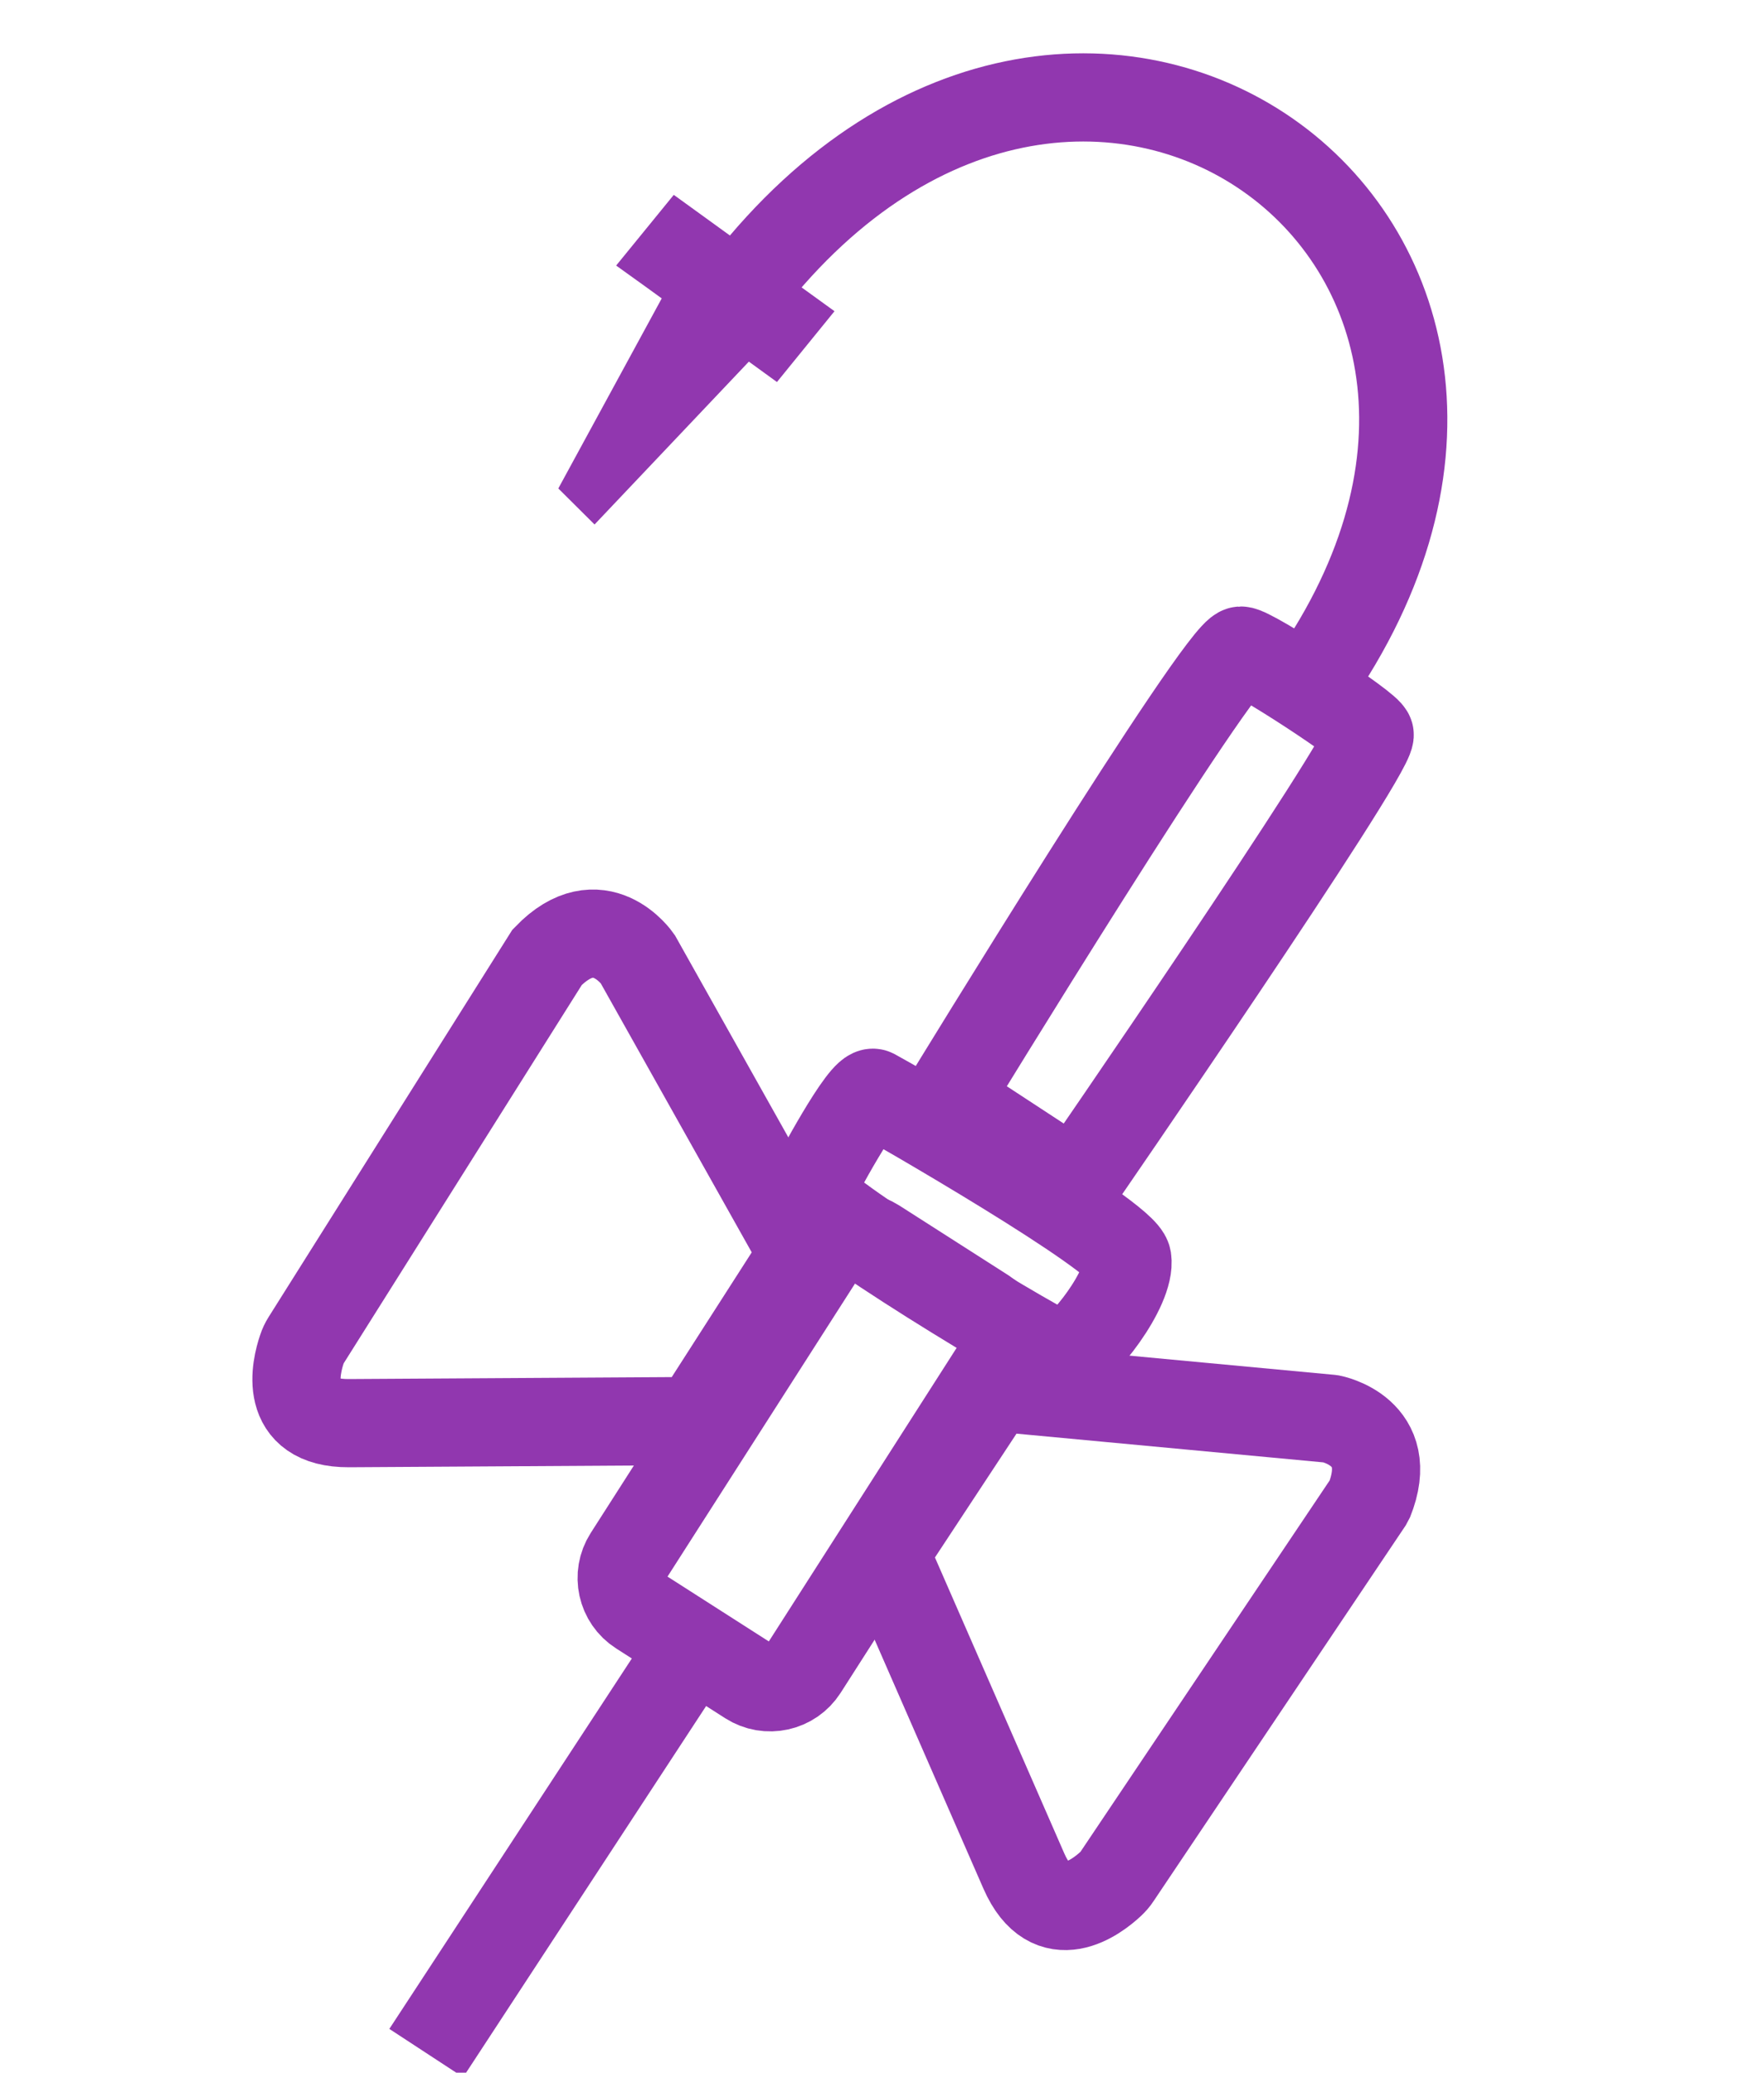 <svg width="40" height="47" viewBox="0 0 40 47" fill="none" xmlns="http://www.w3.org/2000/svg">
<path d="M22.541 31.458L30.178 32.173C30.178 32.173 31.685 32.454 31.046 34.032L25.327 42.555C25.288 42.615 25.241 42.668 25.187 42.719C24.878 43.007 23.831 43.827 23.218 42.431L20.067 35.221L22.544 31.46L22.541 31.458Z" stroke="#9137AF" stroke-width="2" stroke-miterlimit="10" stroke-linejoin="bevel"/>
<path d="M18.384 7.128L17.551 8.153L14.907 6.234L14.906 6.233L14.512 5.95L15.345 4.928L18.384 7.128Z" fill="#9137AF" stroke="#9137AF" stroke-width="0.747"/>
<path d="M17.257 7.366L13.474 11.359L13.122 11.009L15.792 6.102L17.257 7.366Z" fill="#9137AF" stroke="#9137AF" stroke-width="0.747"/>
<path d="M29.553 15.735C36.916 5.647 24.644 -3.397 16.928 6.46" stroke="#9137AF" stroke-width="2" stroke-miterlimit="10"/>
<path d="M15.42 37.765L10.213 45.719" stroke="#9137AF" stroke-width="2" stroke-linecap="square"/>
<path d="M18.212 28.433L14.458 21.744C14.458 21.744 13.589 20.48 12.407 21.707L6.939 30.395C6.9 30.456 6.87 30.52 6.848 30.588C6.711 30.987 6.389 32.279 7.911 32.272L15.781 32.224L18.212 28.433Z" stroke="#9137AF" stroke-width="2" stroke-miterlimit="10"/>
<path d="M24.11 30.765C23.927 30.809 18.197 27.342 18.361 27.002C18.494 26.73 19.591 24.669 19.813 24.784C20.198 24.988 25.482 28.02 25.562 28.547C25.659 29.202 24.511 30.666 24.11 30.765Z" stroke="#9137AF" stroke-width="2" stroke-miterlimit="10"/>
<path d="M24.392 26.85L21.47 24.937C21.47 24.937 27.673 14.785 28.137 14.753C28.357 14.737 31.07 16.501 31.059 16.665C31.016 17.236 24.392 26.85 24.392 26.85Z" stroke="#9137AF" stroke-width="2" stroke-miterlimit="10"/>
<path d="M22.329 29.762L19.857 28.181C19.44 27.914 18.885 28.036 18.619 28.453L14.238 35.3C13.971 35.717 14.093 36.272 14.51 36.538L16.982 38.12C17.399 38.387 17.953 38.265 18.22 37.848L22.601 31C22.867 30.583 22.746 30.029 22.329 29.762Z" stroke="#9137AF" stroke-width="2"/>
</svg>
